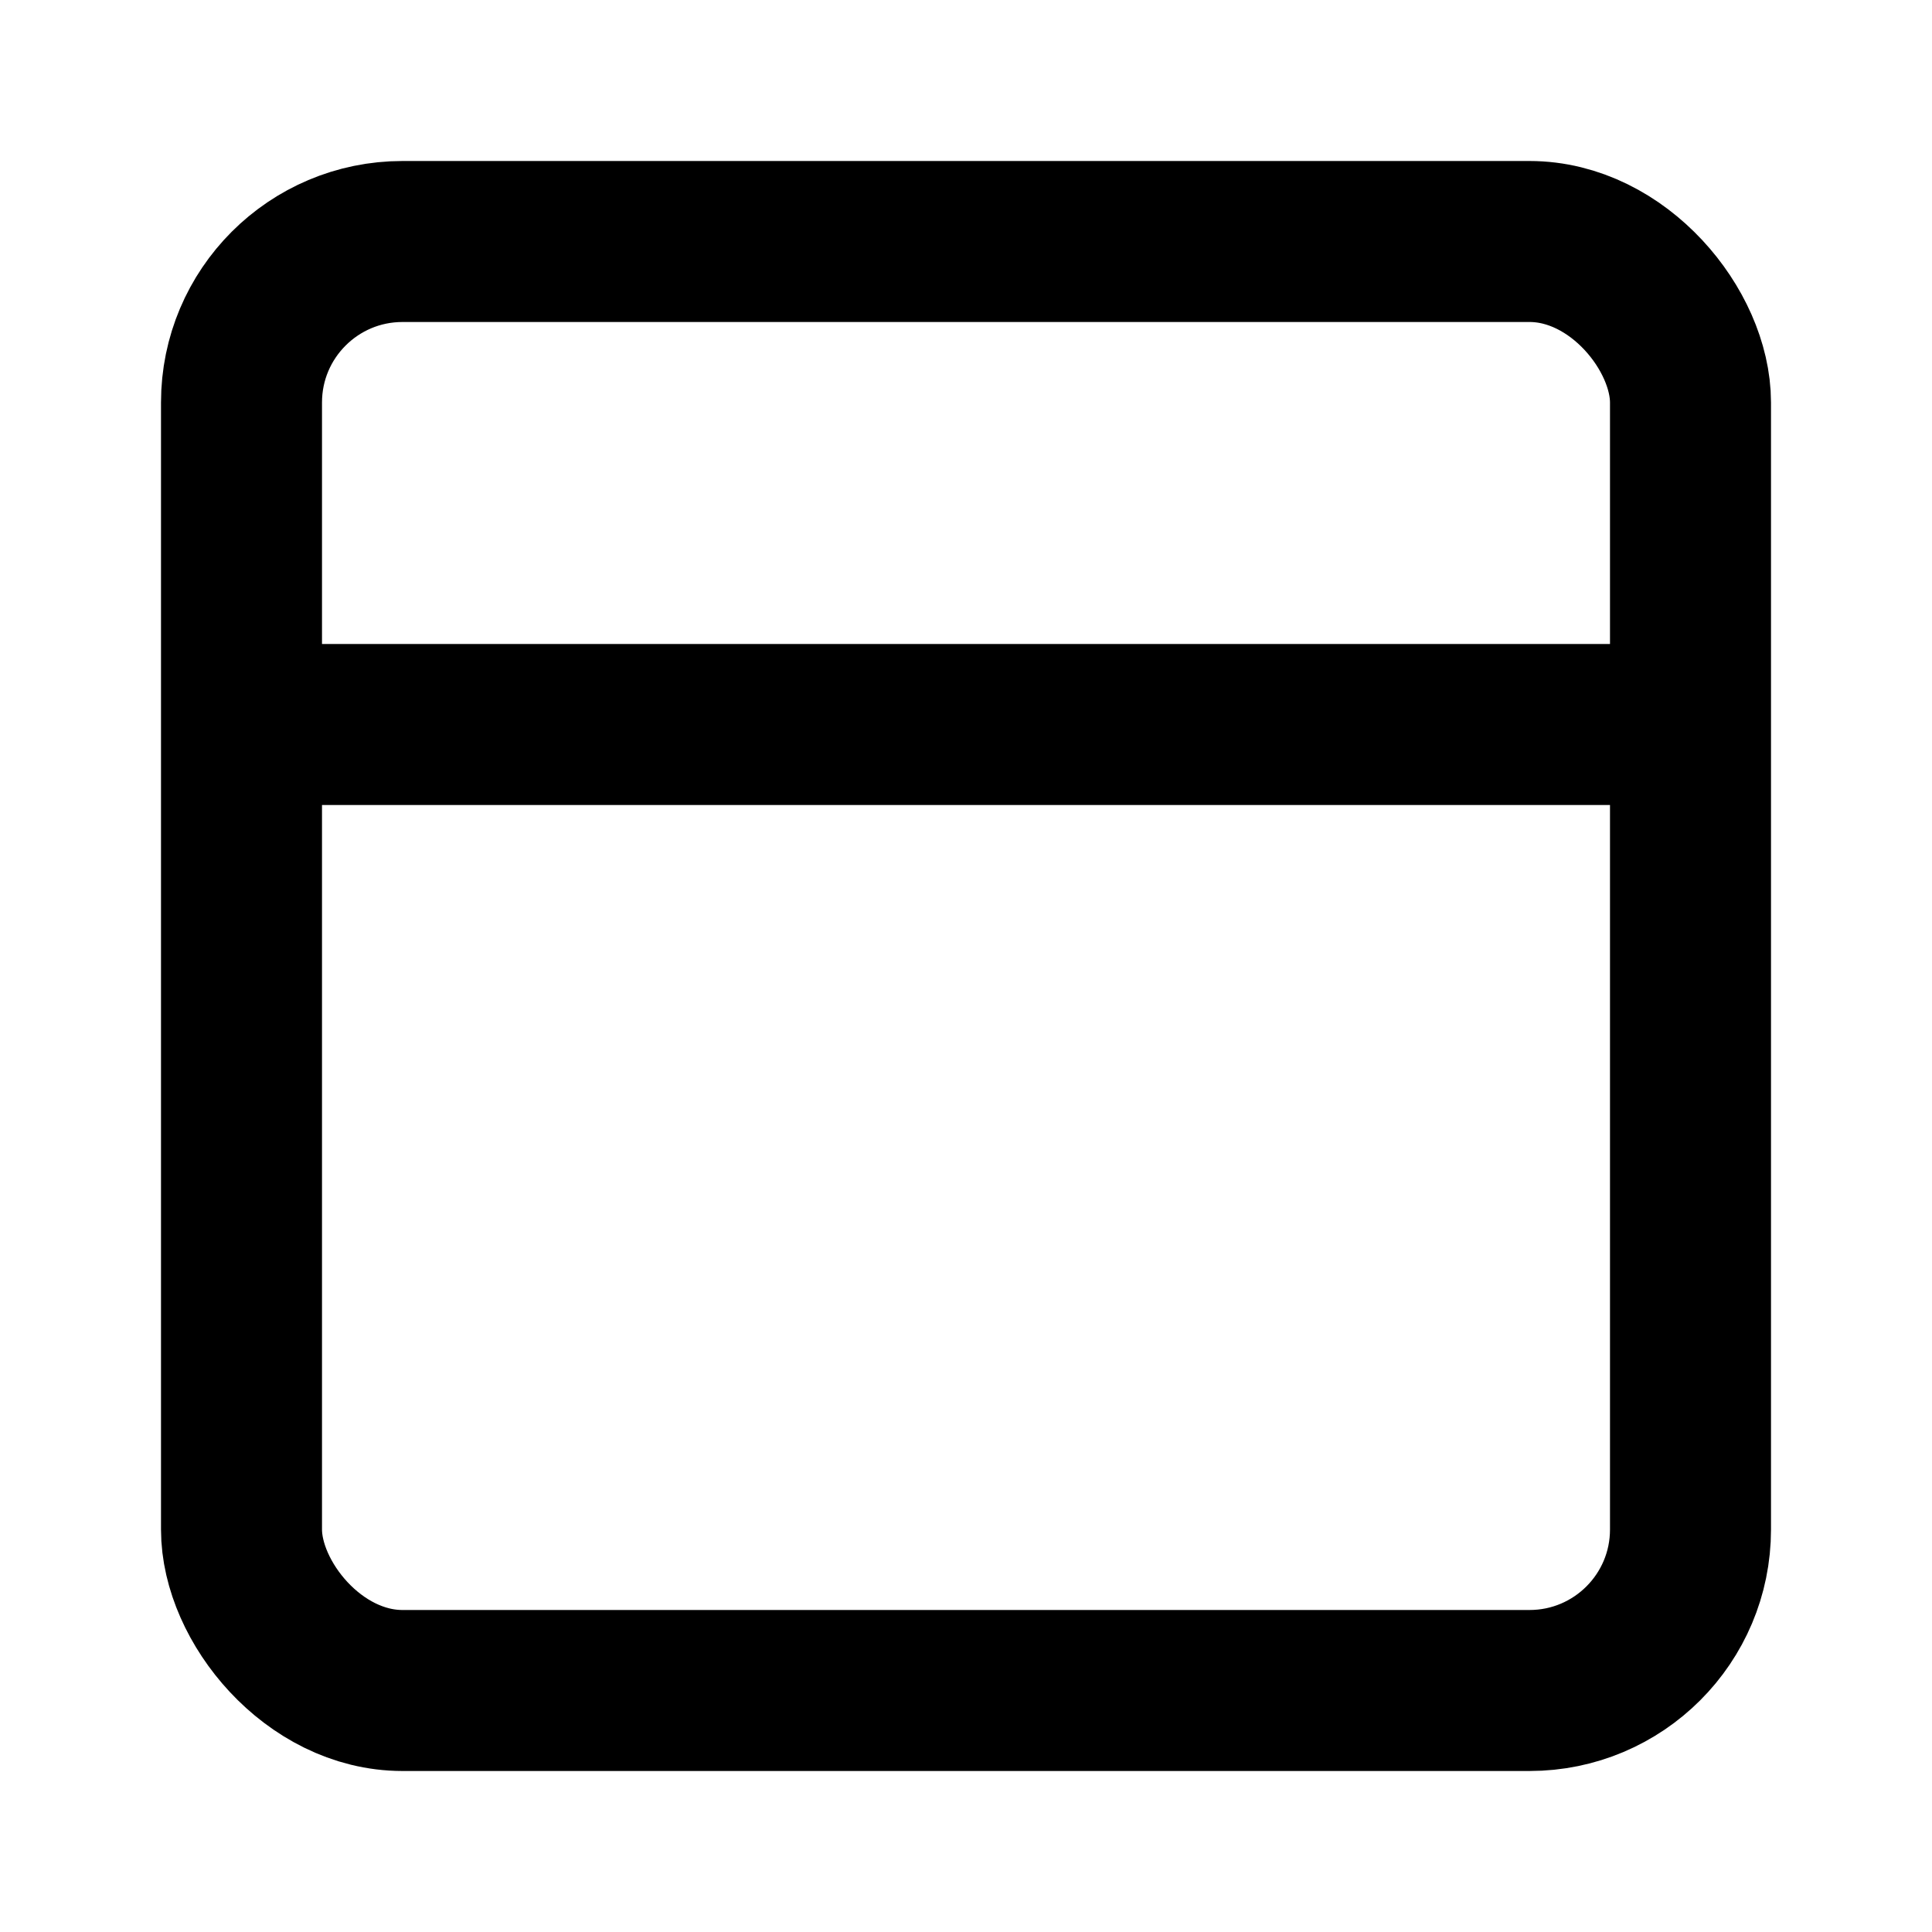 <?xml version="1.0" encoding="utf-8"?><!-- Скачано с сайта svg4.ru / Downloaded from svg4.ru -->
<svg width="800px" height="800px" viewBox="0 0 24 24" xmlns="http://www.w3.org/2000/svg">
  <title>i</title>
  <g id="Complete">
    <g id="sidebar-top">
      <g>
        <rect id="Square-2" data-name="Square" x="3" y="3" width="18" height="18" rx="2" ry="2" fill="none" stroke="#000000" stroke-miterlimit="10" stroke-width="2"/>
        <line x1="21" y1="9" x2="3" y2="9" fill="none" stroke="#000000" stroke-miterlimit="10" stroke-width="2"/>
      </g>
    </g>
  </g>
</svg>
